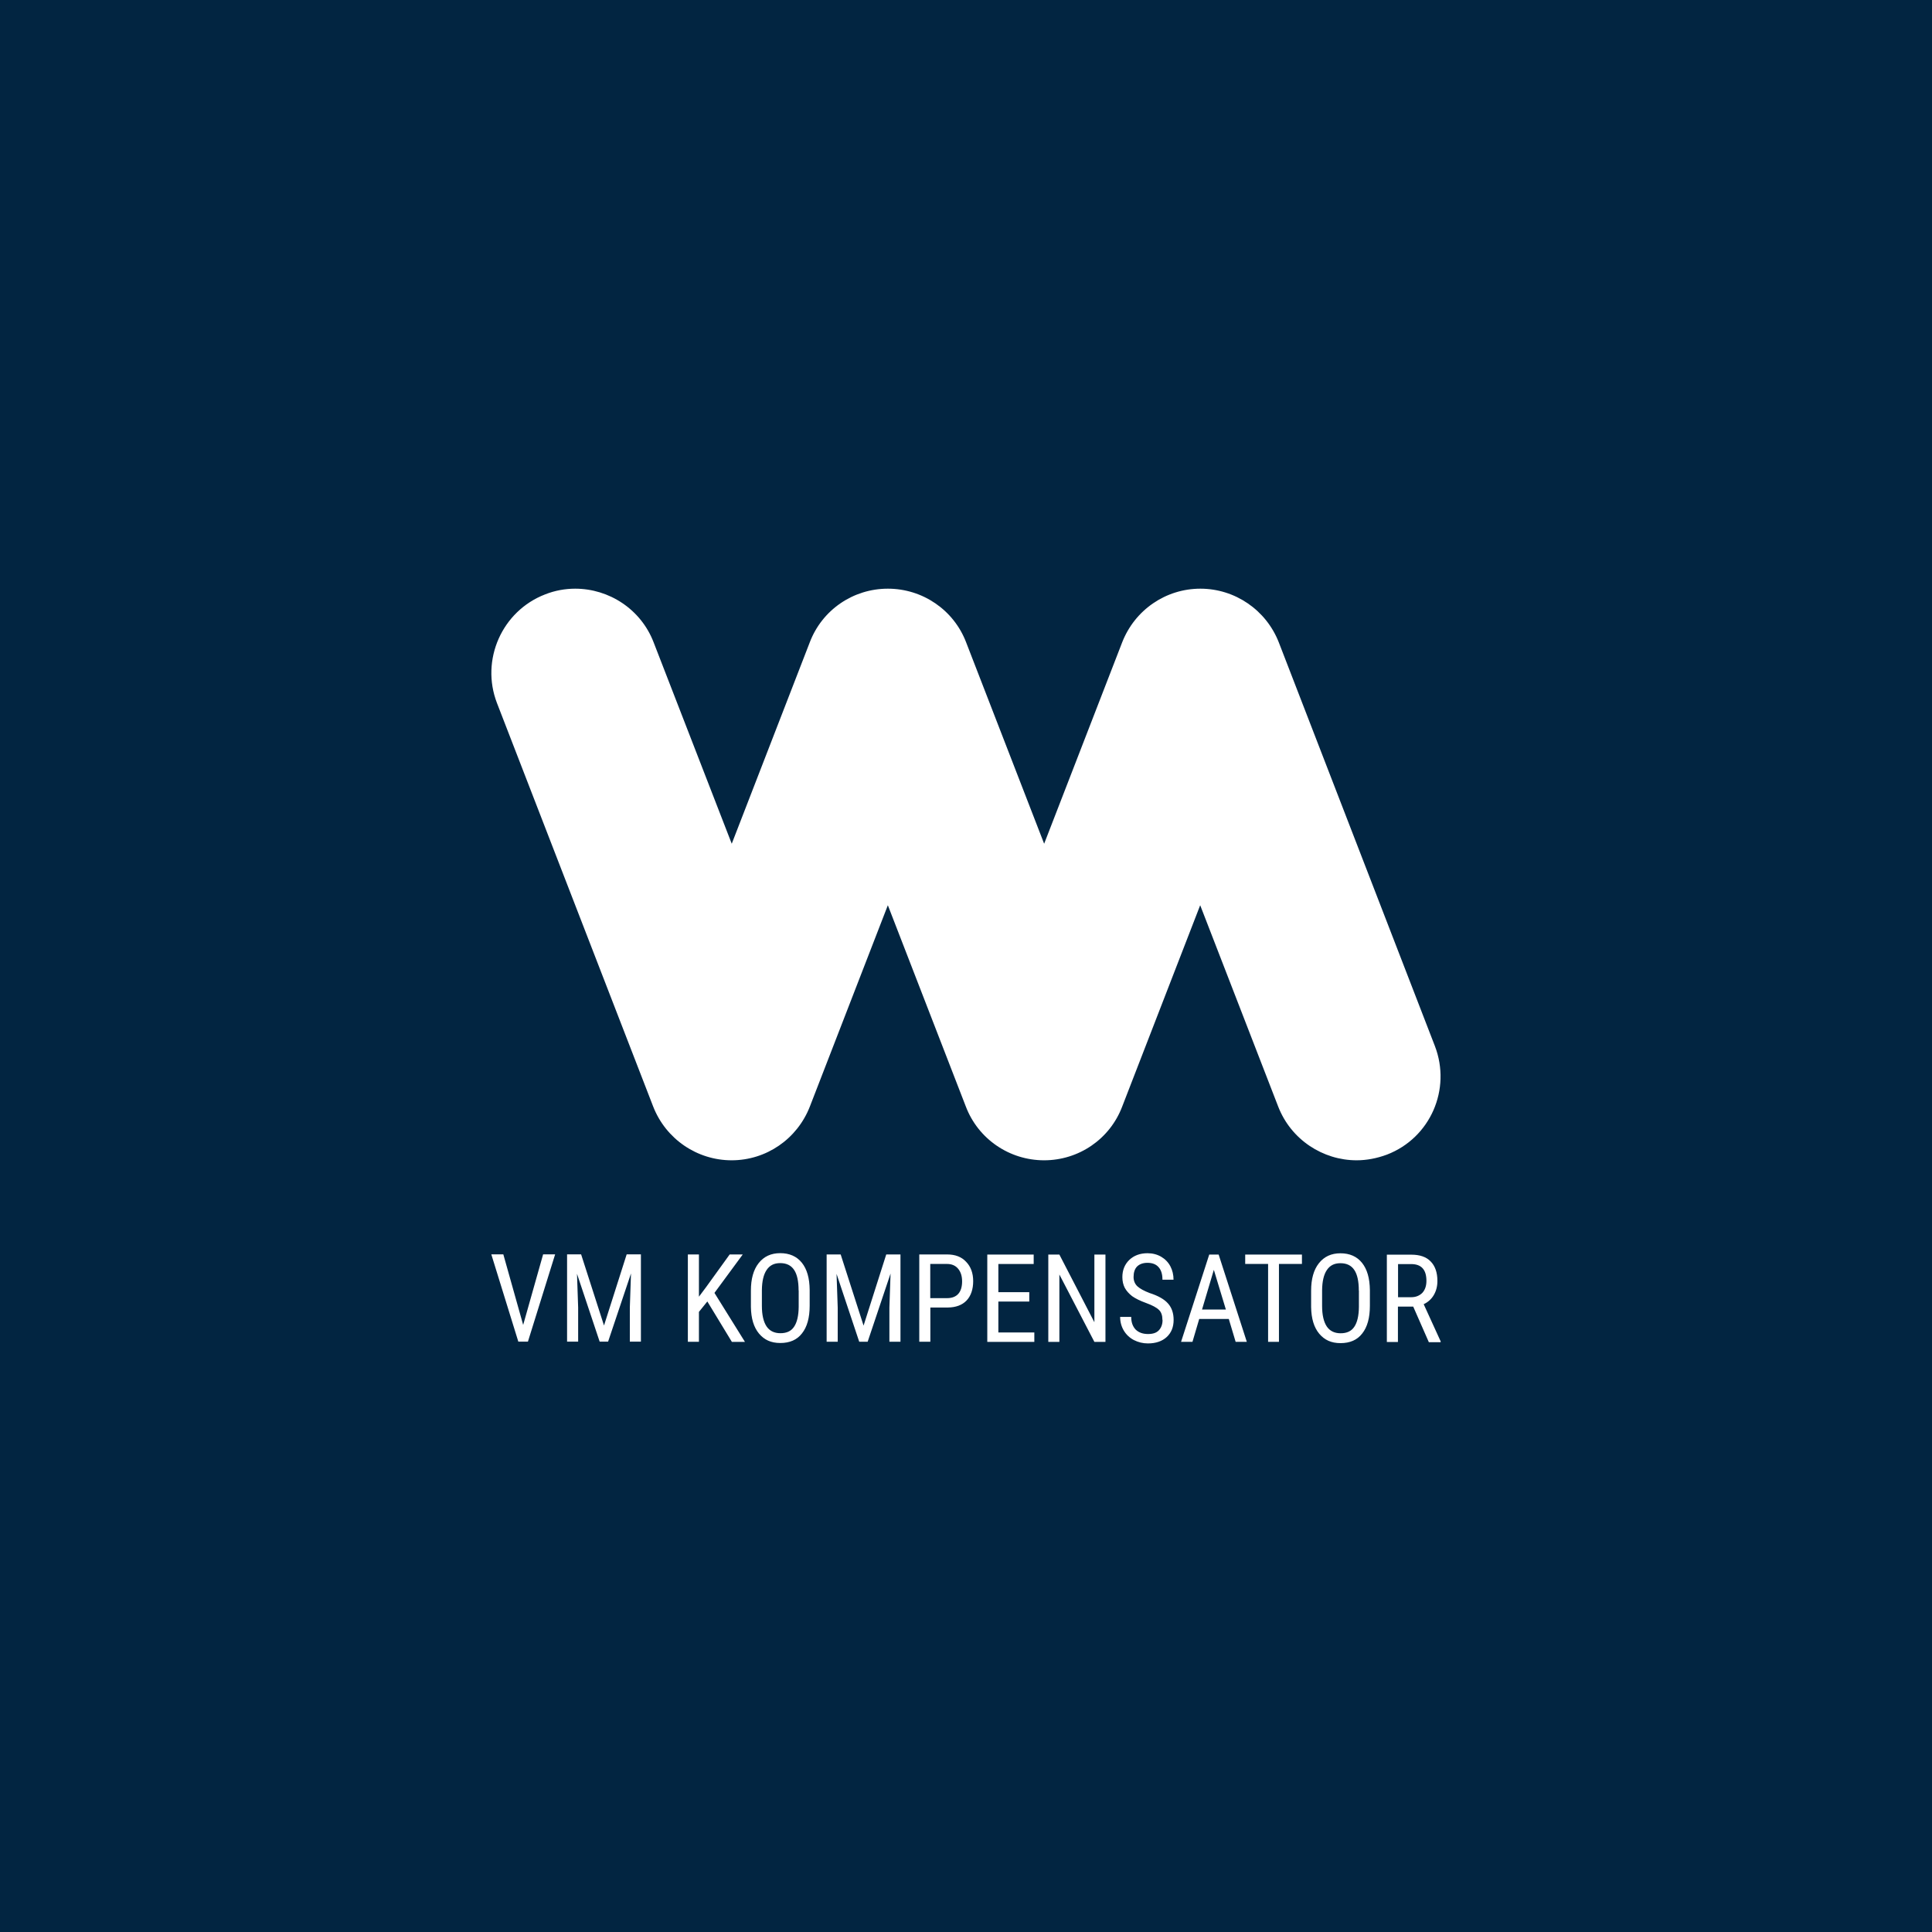 <?xml version="1.0" encoding="UTF-8"?>
<svg xmlns="http://www.w3.org/2000/svg" xmlns:xlink="http://www.w3.org/1999/xlink" id="Lager_1" data-name="Lager 1" viewBox="0 0 600 600">
  <defs>
    <style>
      .cls-1 {
        clip-path: url(#clippath);
      }

      .cls-2 {
        fill: none;
      }

      .cls-2, .cls-3, .cls-4 {
        stroke-width: 0px;
      }

      .cls-3 {
        fill: #fff;
      }

      .cls-4 {
        fill: #022541;
      }
    </style>
    <clipPath id="clippath">
      <rect class="cls-2" width="600" height="600"></rect>
    </clipPath>
  </defs>
  <rect class="cls-4" width="600" height="600"></rect>
  <g class="cls-1">
    <path class="cls-3" d="M275.73,182.82c-10.78,0-20.44,6.59-24.27,16.72l-24.21,62.49-24.24-62.49c-3.96-10.36-13.89-16.72-24.37-16.72-3.11,0-6.29.56-9.34,1.77-13.43,5.18-20.11,20.36-14.97,33.73l48.51,125.3c3.93,10.1,13.63,16.72,24.37,16.72s20.37-6.59,24.31-16.72l24.21-62.49,24.21,62.49c3.83,10.1,13.53,16.72,24.31,16.72s20.44-6.59,24.27-16.72l24.21-62.49,24.21,62.49c4,10.36,13.95,16.72,24.37,16.72,3.08,0,6.26-.59,9.43-1.77,13.46-5.18,20.05-20.29,14.87-33.73l-48.45-125.3c-3.93-10.1-13.63-16.72-24.37-16.72s-20.38,6.59-24.31,16.72l-24.21,62.49-24.21-62.49c-3.83-10.1-13.53-16.72-24.31-16.72h-.03Z"></path>
    <path class="cls-3" d="M434.14,402.86h4.13c1.41,0,2.55-.46,3.44-1.34.85-.92,1.28-2.17,1.28-3.74,0-3.48-1.57-5.21-4.75-5.21h-4.06v10.29h-.03ZM438.89,405.78h-4.75v10.98h-3.44v-27.11h7.6c2.65,0,4.65.69,6,2.1,1.37,1.38,2.1,3.41,2.1,6.06,0,1.7-.39,3.15-1.15,4.43-.72,1.21-1.77,2.16-3.11,2.79l5.27,11.54v.26h-3.67l-4.82-10.98-.03-.07ZM421.99,400.79c0-2.85-.46-4.98-1.38-6.36-.92-1.41-2.36-2.13-4.32-2.13s-3.28.72-4.23,2.13c-.95,1.41-1.44,3.51-1.47,6.26v4.88c0,2.79.49,4.92,1.44,6.36.95,1.41,2.39,2.13,4.32,2.13s3.34-.66,4.23-2c.92-1.34,1.41-3.41,1.44-6.16v-5.11h-.03ZM425.43,405.55c0,3.7-.79,6.59-2.39,8.59-1.54,2-3.8,2.98-6.72,2.98s-4.98-.99-6.62-2.92c-1.64-1.97-2.46-4.69-2.52-8.26v-5.11c0-3.61.79-6.46,2.39-8.49,1.64-2.1,3.87-3.12,6.72-3.12s5.11.98,6.71,2.98c1.57,1.97,2.39,4.75,2.43,8.46v4.92-.03ZM404.33,392.53h-7.14v24.19h-3.37v-24.19h-7.11v-2.92h17.62v2.92ZM373.31,406.69h7.4l-3.74-12.33-3.67,12.33ZM381.6,409.61h-9.17l-2.1,7.11h-3.54l8.75-27.11h2.92l8.75,27.11h-3.47l-2.13-7.11ZM361,409.88c0-1.35-.36-2.4-1.08-3.08-.72-.72-2.06-1.44-3.96-2.13-1.9-.69-3.34-1.41-4.36-2.13-.98-.76-1.77-1.64-2.29-2.59-.49-.95-.75-2.06-.75-3.34,0-2.16.72-3.93,2.13-5.31,1.44-1.38,3.34-2.1,5.67-2.1,1.57,0,2.98.36,4.23,1.08,1.24.72,2.23,1.74,2.88,2.98.66,1.25.98,2.66.98,4.16h-3.44c0-1.7-.39-2.98-1.18-3.87-.79-.92-1.97-1.37-3.47-1.37-1.38,0-2.46.39-3.24,1.15-.72.75-1.08,1.84-1.08,3.25,0,1.15.39,2.13,1.18,2.89.82.75,2.1,1.44,3.83,2.1,2.65.85,4.55,1.93,5.7,3.25,1.14,1.28,1.73,2.98,1.73,5.08,0,2.23-.72,4-2.13,5.31-1.41,1.31-3.37,2-5.86,2-1.54,0-3.01-.36-4.36-1.05-1.31-.69-2.36-1.67-3.11-2.92-.75-1.25-1.15-2.69-1.15-4.26h3.44c0,1.67.46,2.95,1.38,3.93.95.92,2.23,1.38,3.83,1.38s2.65-.39,3.37-1.15c.75-.79,1.15-1.87,1.15-3.18l-.03-.06ZM343.31,416.73h-3.44l-10.87-20.92v20.92h-3.44v-27.11h3.44l10.87,21.01v-21.01h3.44v27.11ZM319.65,404.2h-9.6v9.61h11.17v2.92h-14.61v-27.11h14.41v2.92h-10.97v8.75h9.6v2.92ZM288.93,403.15h5.21c1.51,0,2.69-.46,3.47-1.34.79-.89,1.18-2.2,1.18-3.87s-.43-2.95-1.24-3.93c-.82-.98-1.97-1.48-3.44-1.48h-5.21v10.62h.03ZM288.93,406.07v10.62h-3.44v-27.11h8.65c2.52,0,4.49.75,5.9,2.29,1.44,1.48,2.19,3.51,2.19,6s-.69,4.62-2.1,6.06c-1.34,1.38-3.28,2.1-5.77,2.13h-5.47.03ZM261.08,389.58l7.11,22.1,7.04-22.1h4.42v27.11h-3.44v-10.59l.36-10.59-7.11,21.18h-2.62l-7.04-21.08.36,10.49v10.59h-3.44v-27.11h4.36ZM248.01,400.76c0-2.85-.46-4.98-1.38-6.36-.92-1.41-2.36-2.13-4.32-2.13s-3.28.72-4.23,2.13c-.95,1.41-1.44,3.51-1.47,6.26v4.89c0,2.79.49,4.92,1.44,6.36.95,1.41,2.39,2.13,4.32,2.13s3.34-.65,4.23-2c.92-1.34,1.41-3.41,1.44-6.16v-5.12h-.03ZM251.45,405.51c0,3.71-.79,6.59-2.39,8.59-1.54,2-3.8,2.98-6.72,2.98s-4.98-.98-6.62-2.92c-1.64-1.97-2.46-4.69-2.52-8.26v-5.11c0-3.6.79-6.46,2.39-8.49,1.64-2.1,3.87-3.12,6.72-3.12s5.11.98,6.72,2.98c1.57,1.97,2.39,4.75,2.42,8.46v4.92-.03ZM219.68,404.17l-2.62,3.25v9.28h-3.44v-27.11h3.44v13.11l2.23-2.98,7.31-10.13h4.06l-8.78,11.93,9.47,15.21h-4.06l-7.6-12.52v-.03ZM180.47,389.55l7.11,22.1,7.04-22.1h4.42v27.11h-3.44v-10.59l.36-10.59-7.11,21.18h-2.62l-7.04-21.08.36,10.49v10.59h-3.44v-27.11h4.36ZM162.48,411.45l6.19-21.9h3.73l-8.45,27.11h-2.98l-8.39-27.11h3.73l6.16,21.9Z"></path>
  </g>
</svg>
